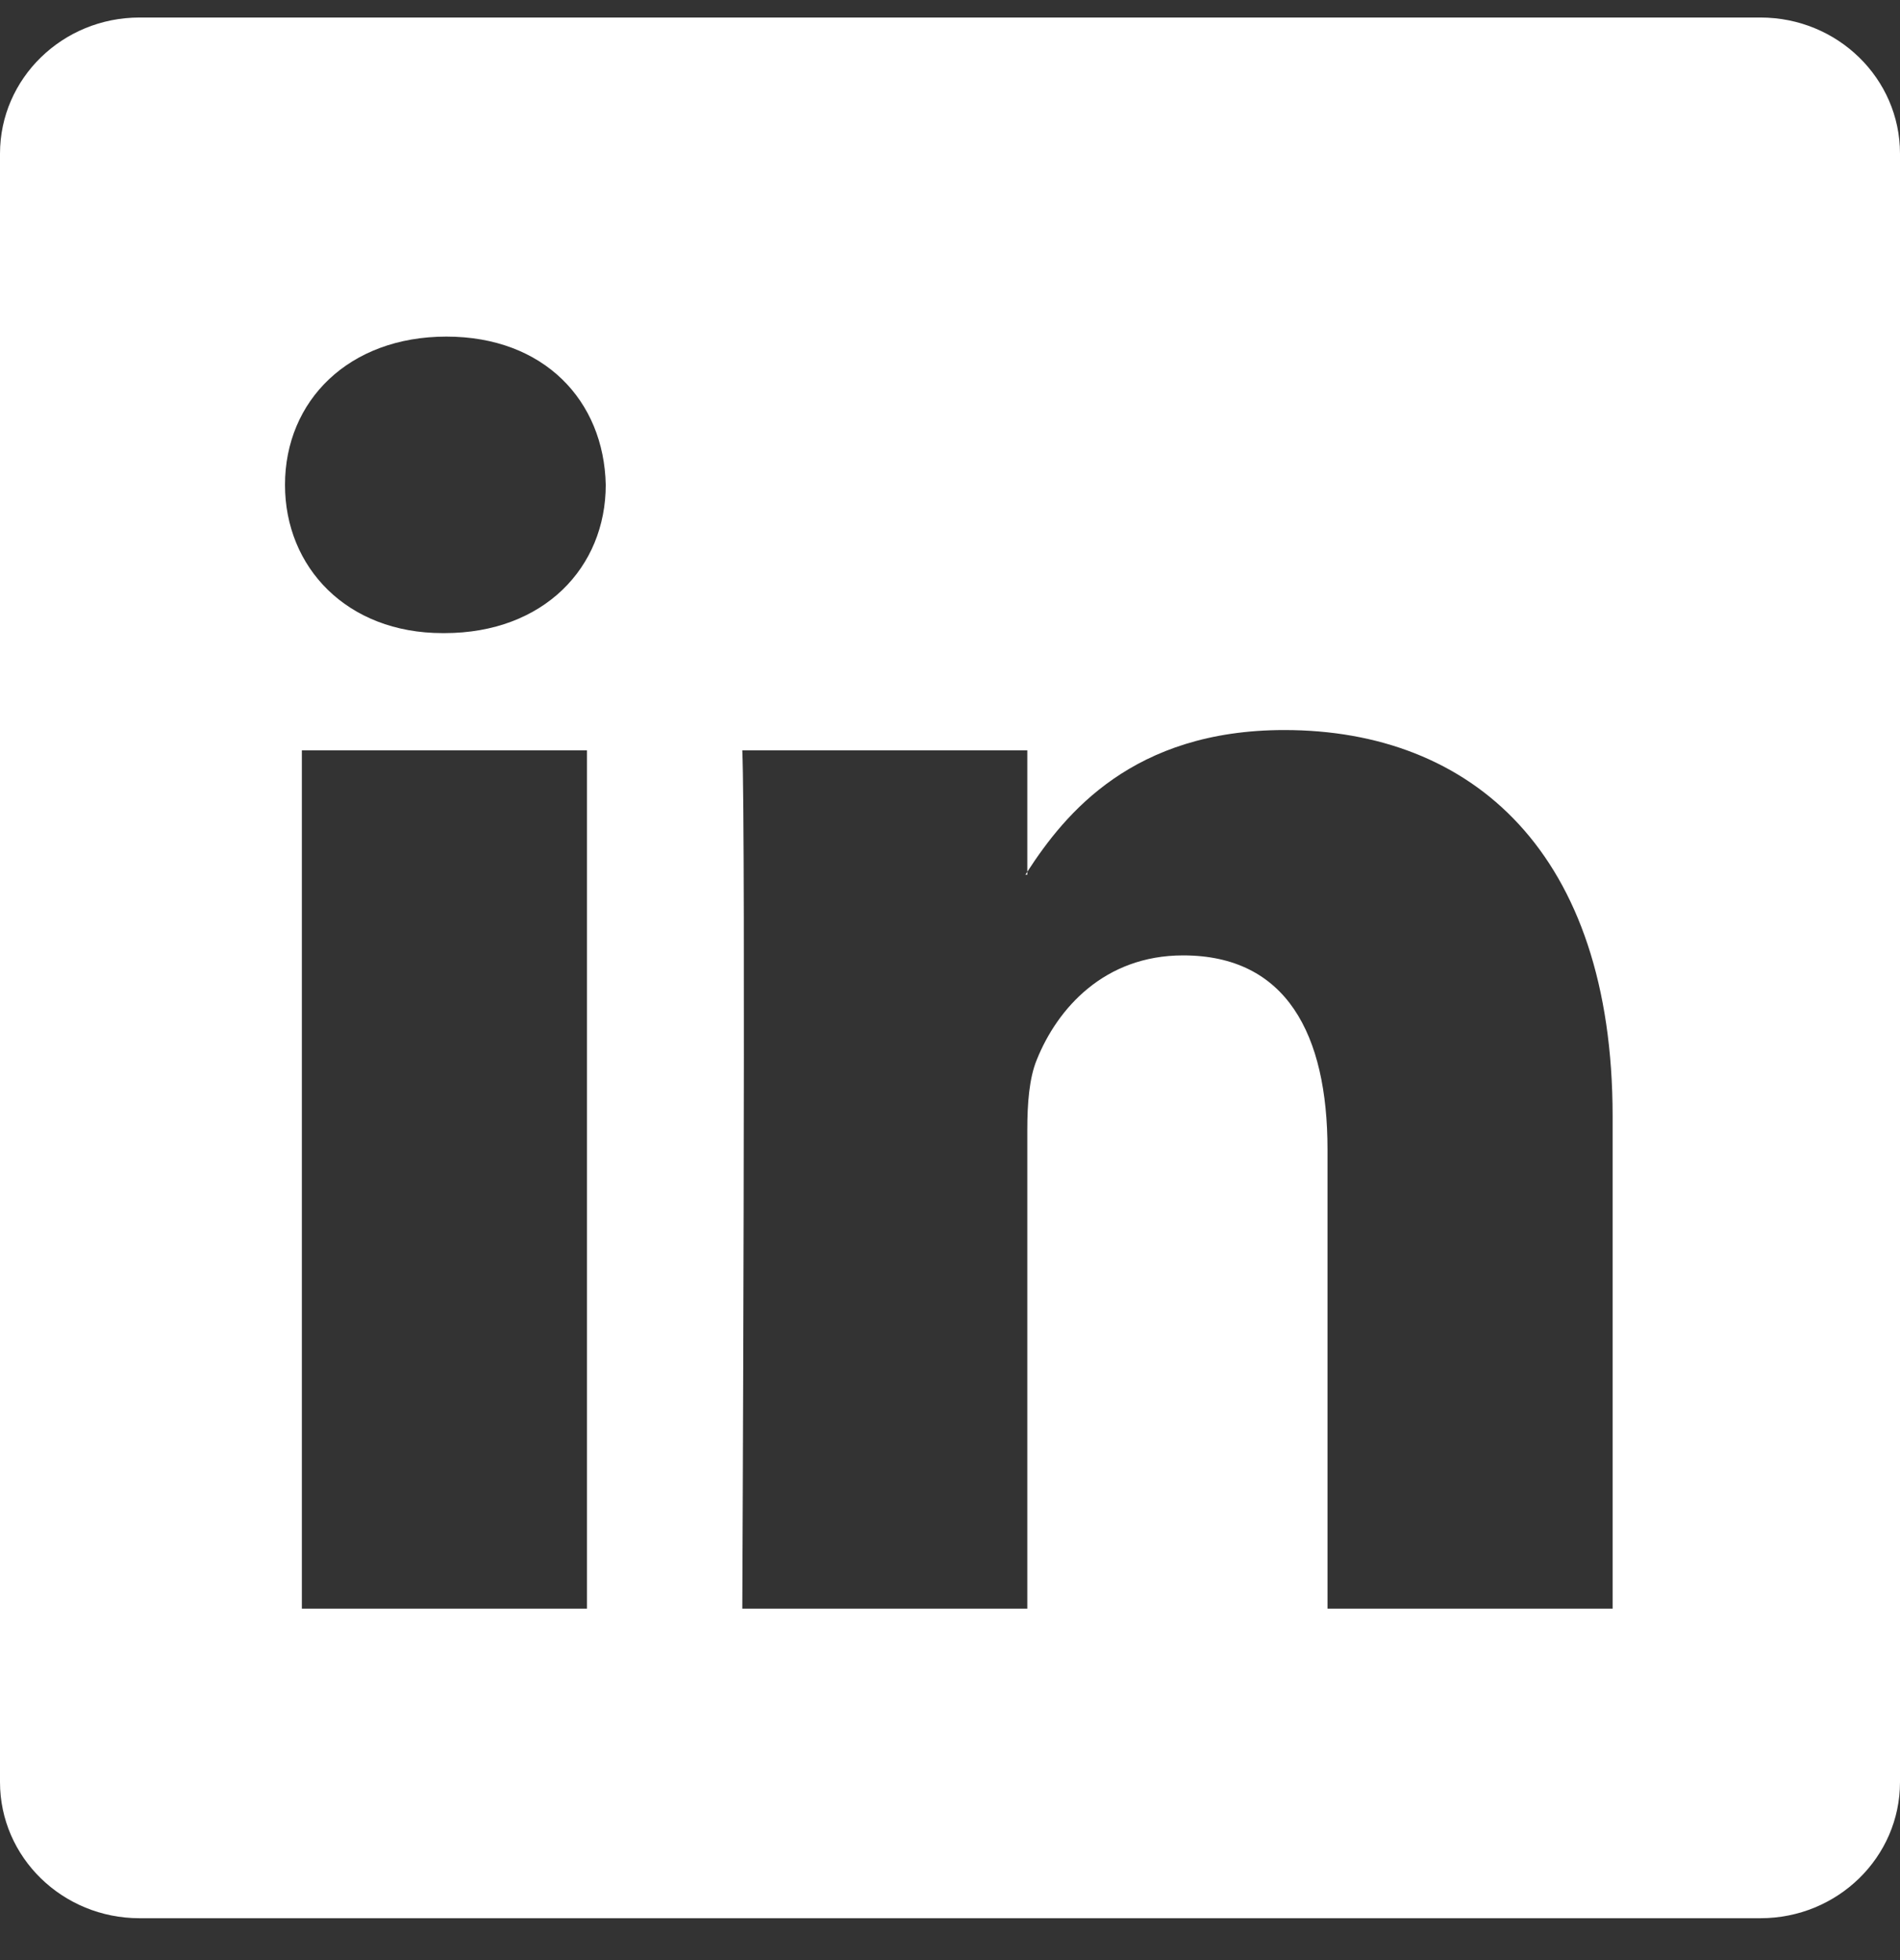 <svg width="32" height="33" viewBox="0 0 32 33" fill="none" xmlns="http://www.w3.org/2000/svg">
<rect x="0" y="0" width="32" height="33" fill="#333333" stroke="none"/>
<g clip-path="url(#clip0_928_6751)">
<path d="M0 2.587C0 1.321 1.052 0.295 2.35 0.295H29.65C30.948 0.295 32 1.321 32 2.587V30.003C32 31.269 30.948 32.295 29.65 32.295H2.35C1.052 32.295 0 31.269 0 30.003V2.587ZM9.886 27.083V12.633H5.084V27.083H9.886ZM7.486 10.659C9.16 10.659 10.202 9.551 10.202 8.163C10.172 6.745 9.162 5.667 7.518 5.667C5.874 5.667 4.8 6.747 4.8 8.163C4.8 9.551 5.842 10.659 7.454 10.659H7.486ZM17.302 27.083V19.013C17.302 18.581 17.334 18.149 17.462 17.841C17.808 16.979 18.598 16.085 19.926 16.085C21.664 16.085 22.358 17.409 22.358 19.353V27.083H27.16V18.795C27.16 14.355 24.792 12.291 21.632 12.291C19.084 12.291 17.942 13.691 17.302 14.677V14.727H17.27C17.281 14.71 17.291 14.694 17.302 14.677V12.633H12.502C12.562 13.989 12.502 27.083 12.502 27.083H17.302Z" fill="white"/>
</g>
<defs>
<clipPath id="clip0_928_6751">
<rect width="32" height="32" fill="white" transform="translate(0 0.295)"/>
</clipPath>
</defs>
</svg>
